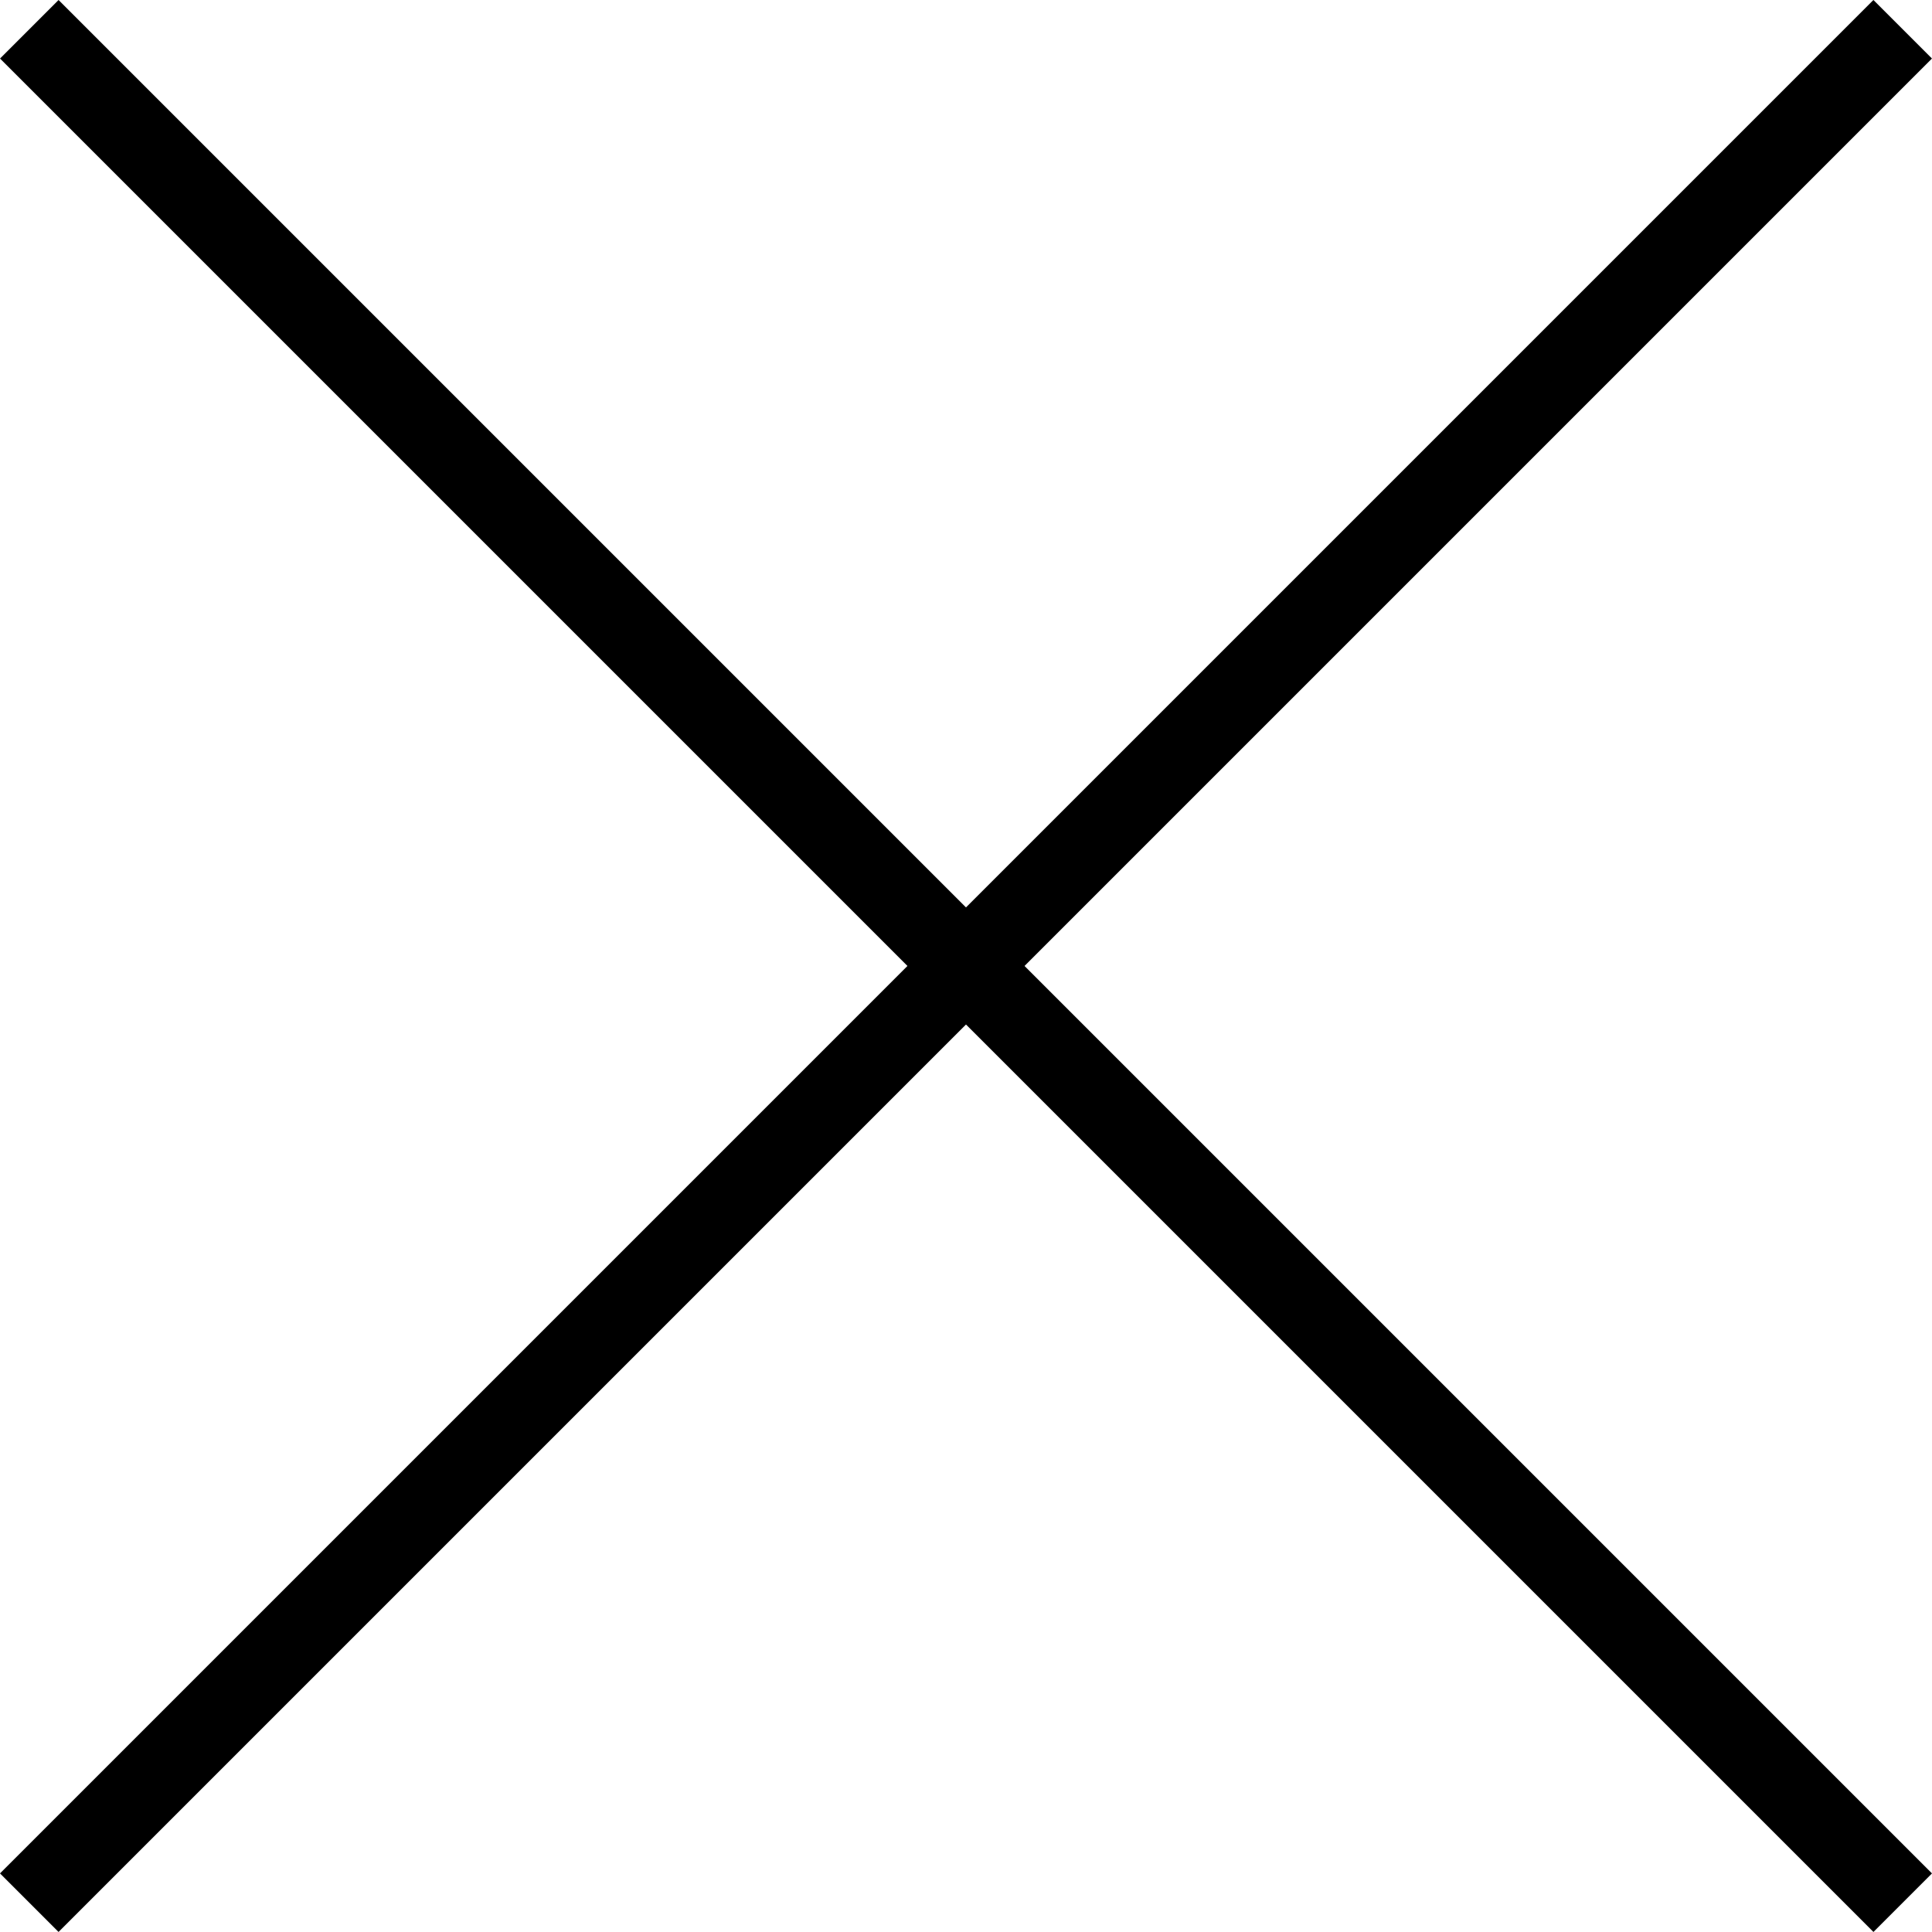 <svg xmlns="http://www.w3.org/2000/svg" width="46.67" height="46.669" viewBox="0 0 46.67 46.669">
  <g id="组_21348" data-name="组 21348" transform="translate(-1536.665 -45.666)">
    <rect id="矩形_9424" data-name="矩形 9424" width="64" height="2" transform="translate(1583.334 47.08) rotate(135)"/>
    <rect id="矩形_9425" data-name="矩形 9425" width="64" height="2" transform="translate(1538.08 45.666) rotate(45)"/>
  </g>
</svg>
